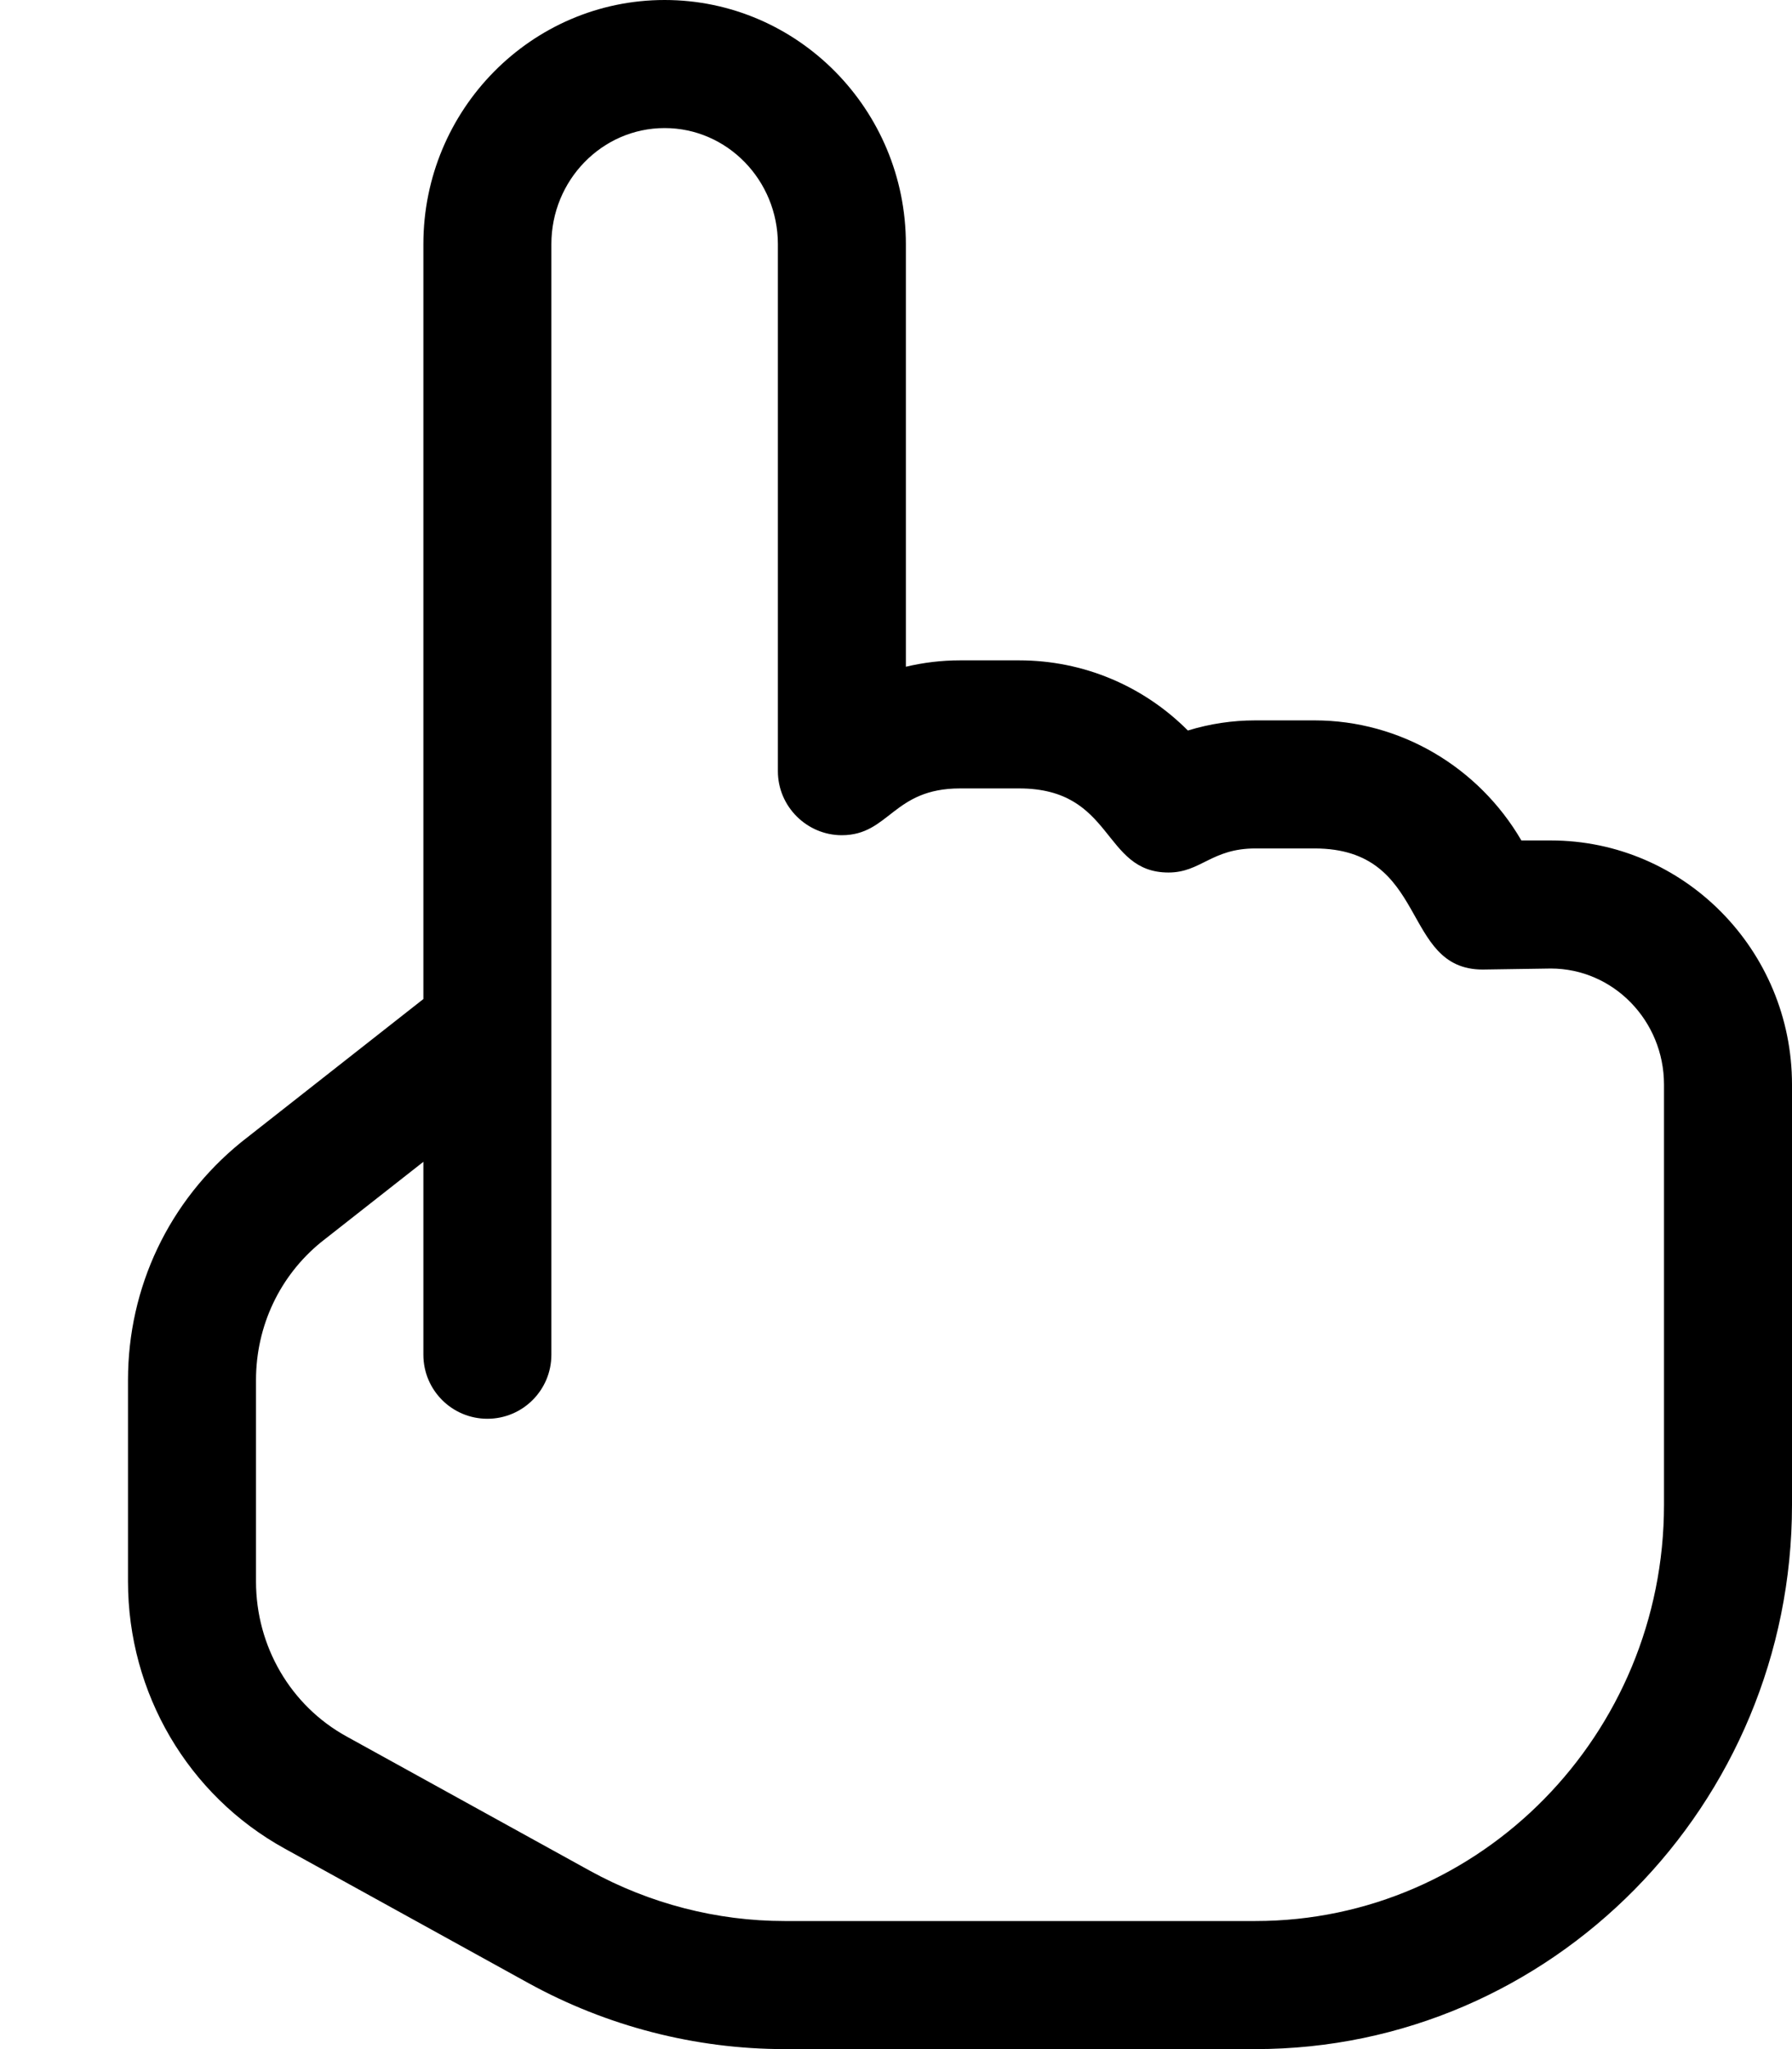 <svg xmlns="http://www.w3.org/2000/svg" viewBox="0 0 448 512"><!-- Font Awesome Pro 6.0.0-alpha2 by @fontawesome - https://fontawesome.com License - https://fontawesome.com/license (Commercial License) --><path d="M226.469 61V166.594C230.875 165.547 235.406 165 240 165H254.781C270.813 165 285.844 171.375 296.969 182.531C302.469 180.844 308.094 180 313.844 180H328.625C350.094 180 369.656 191.672 380.344 210H387.688C420.938 210 448 237.359 448 271V376C448 450.984 387.812 512 313.844 512H196.156C173.844 512 151.688 506.297 132.062 495.484L71.187 461.906C47 448.594 32 423.016 32 395.156V344.828C32 321.672 42.219 300.078 60.281 285.406L105.844 249.625V61C105.844 27.359 132.906 0 166.156 0S226.469 27.359 226.469 61ZM137.844 338.5C137.844 347.344 130.688 354.5 121.844 354.5S105.844 347.344 105.844 338.5V290.297L80.25 310.391C69.938 318.797 64 331.344 64 344.828V395.156C64 411.359 72.656 426.188 86.625 433.875L147.5 467.453C162.406 475.656 179.219 480 196.156 480H313.844C370.188 480 416 433.344 416 376V271C416 255.016 403.312 242 387.688 242L371.094 242.25C370.958 242.254 370.822 242.256 370.686 242.256C350.046 242.256 357.449 212 328.625 212H313.844C302.852 212 300.242 218.012 292.127 218.012C275.481 218.012 278.627 197 254.781 197H240C223.175 197 222.364 208.69 210.436 208.69C201.777 208.69 194.469 201.583 194.469 192.672V61C194.469 45.016 181.781 32 166.156 32S137.844 45.016 137.844 61V338.5Z"/></svg>
